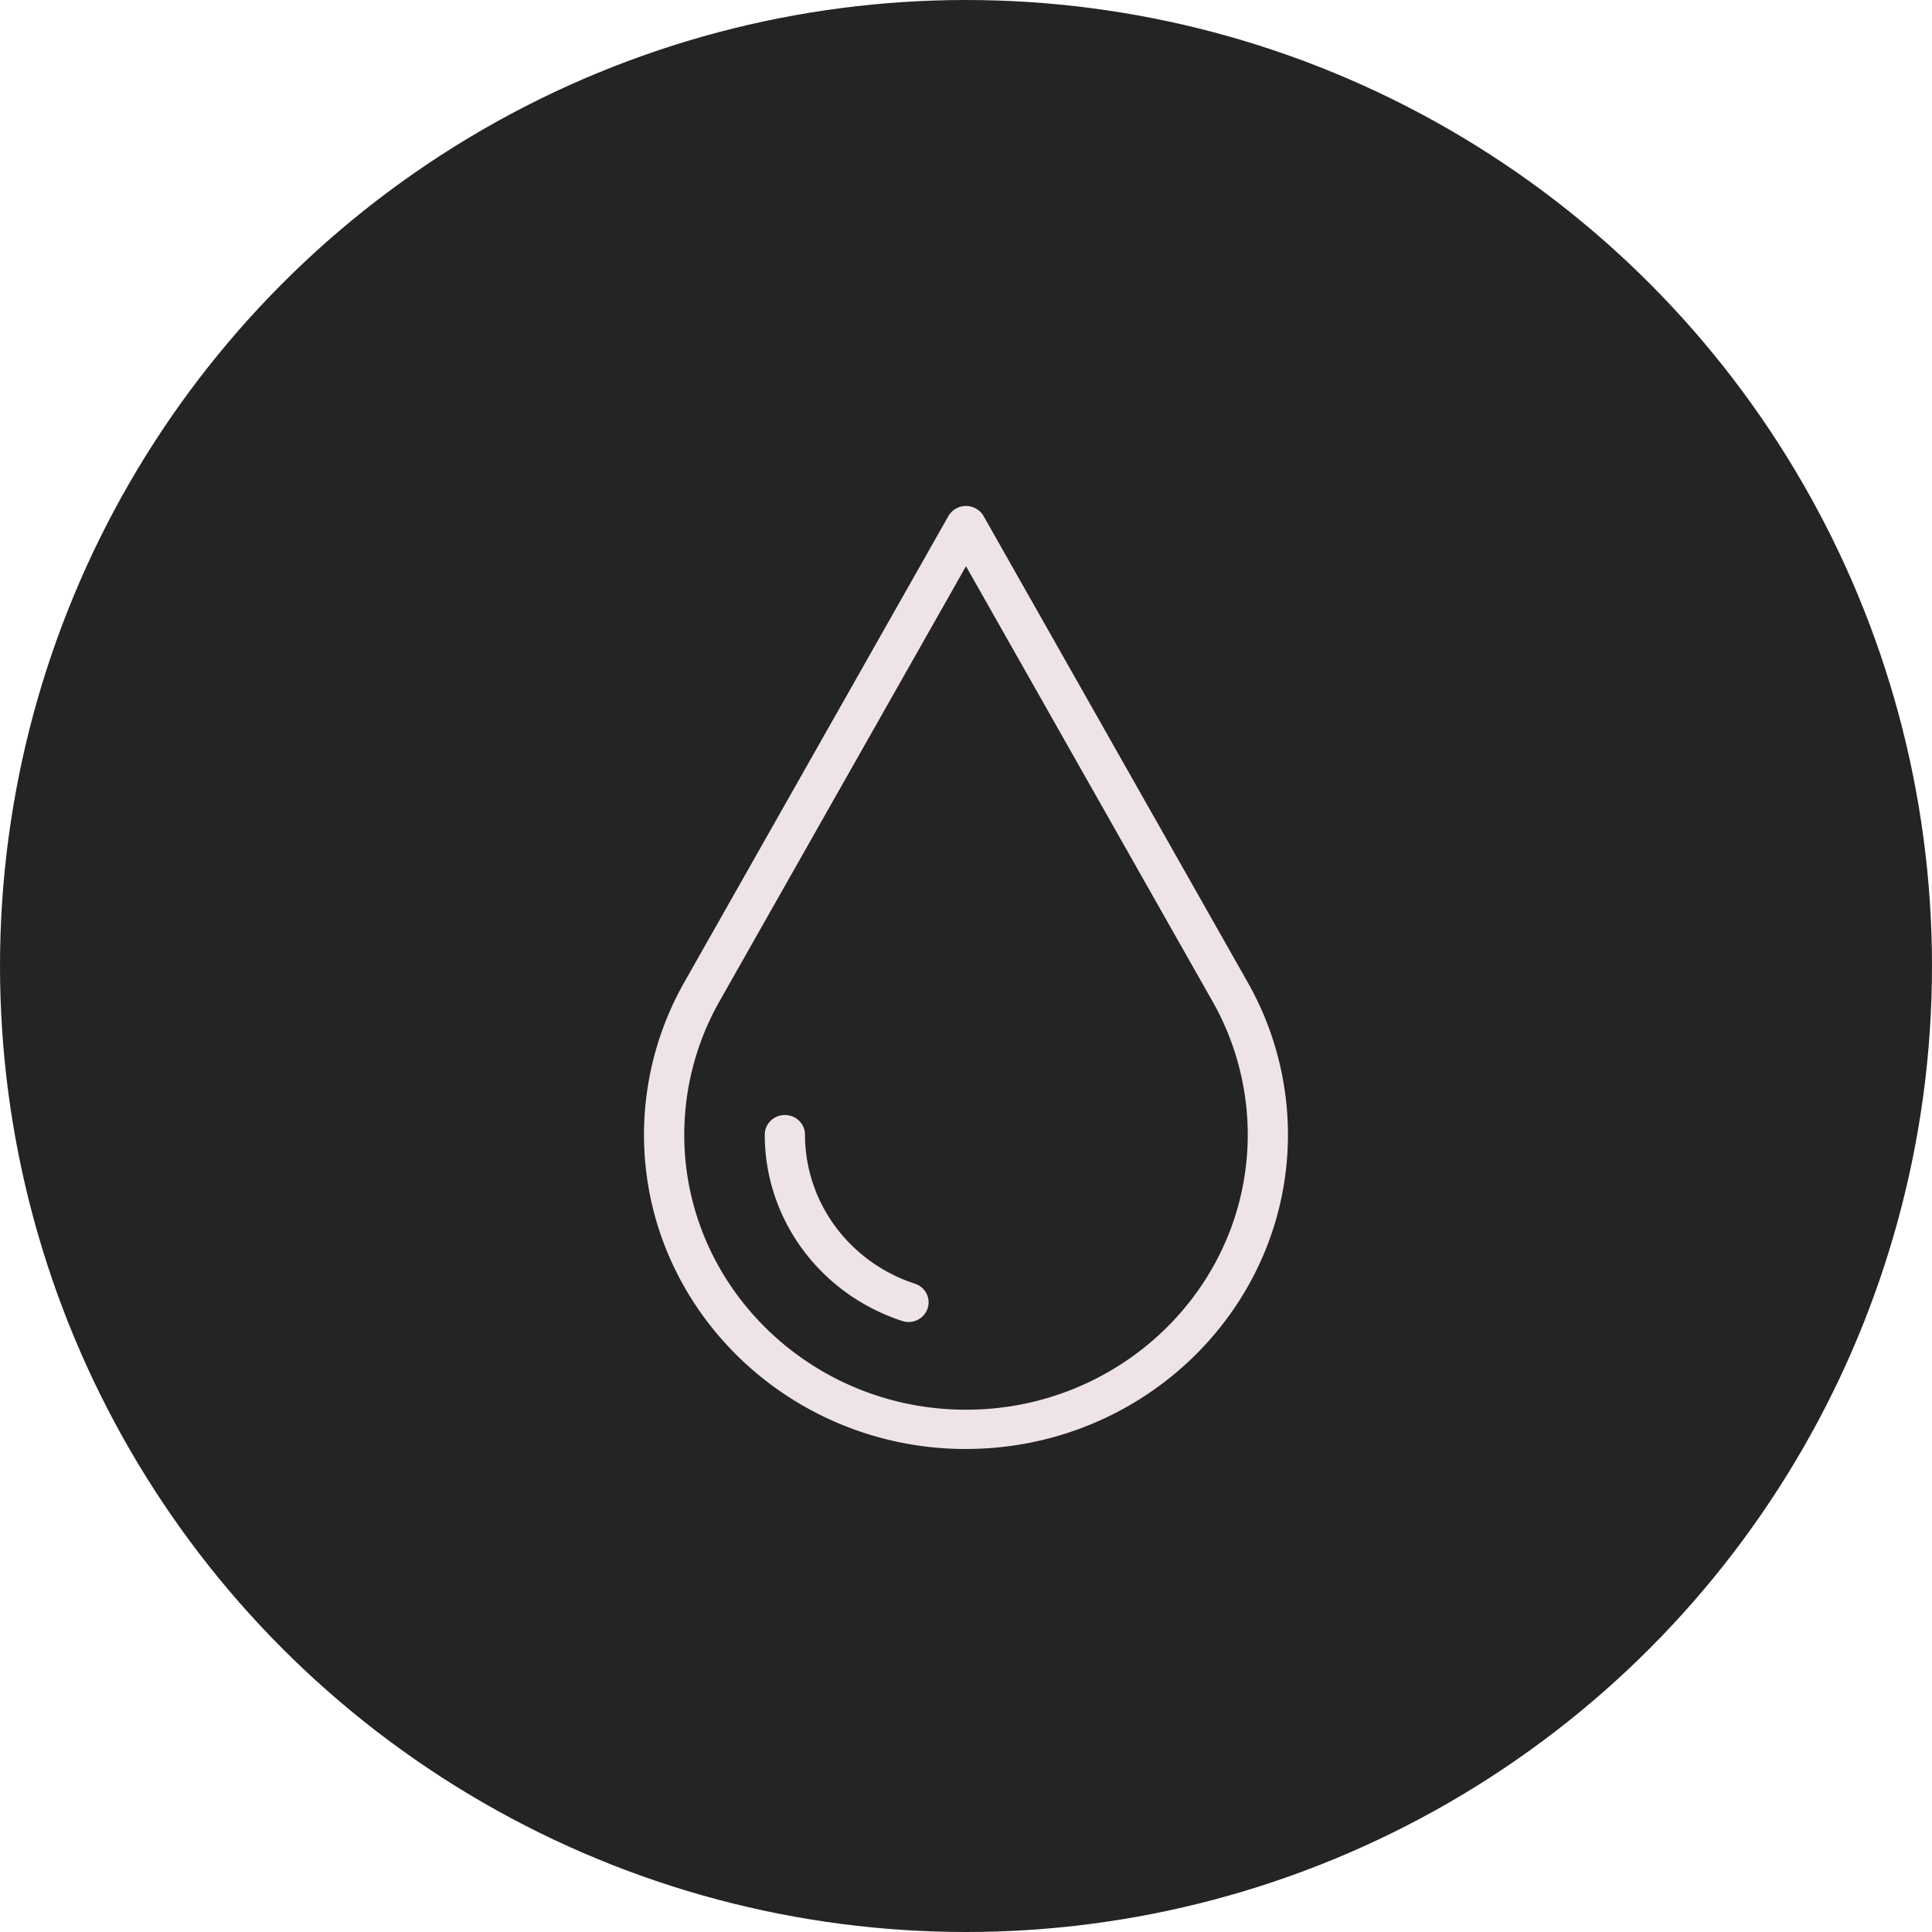 <?xml version="1.0" encoding="UTF-8"?>
<svg xmlns="http://www.w3.org/2000/svg" width="84" height="84" viewBox="0 0 84 84" fill="none">
  <circle cx="42" cy="42" r="42" fill="#242424"></circle>
  <g clip-path="url(#5v93dbfawa)" fill="#EEE4E7">
    <path d="M42 63c-7.72 0-14-6.13-14-13.667a13.45 13.45 0 0 1 1.74-6.605L41.233 22.44A.877.877 0 0 1 42 22c.32 0 .612.169.766.44l11.486 20.276.011.019a13.447 13.447 0 0 1 1.735 6.596c0 7.536-6.28 13.667-14 13.667L42 63zM31.286 43.527c-.007.013-.014.024-.018.034a11.77 11.77 0 0 0-1.518 5.772c0 6.595 5.495 11.959 12.25 11.959s12.25-5.364 12.25-11.959c0-2.011-.523-4.004-1.512-5.761l-.01-.017L42 24.618l-10.714 18.91z"></path>
    <path d="M39.502 57.478a.899.899 0 0 1-.278-.045c-3.572-1.17-5.974-4.425-5.974-8.1 0-.472.392-.854.875-.854s.875.382.875.854c0 2.94 1.92 5.544 4.78 6.481a.85.85 0 0 1 .55 1.08.874.874 0 0 1-.828.584z"></path>
  </g>
  <defs>
    <clipPath id="5v93dbfawa">
      <path fill="#fff" transform="translate(28 22)" d="M0 0h28v41H0z"></path>
    </clipPath>
  </defs>
</svg>
